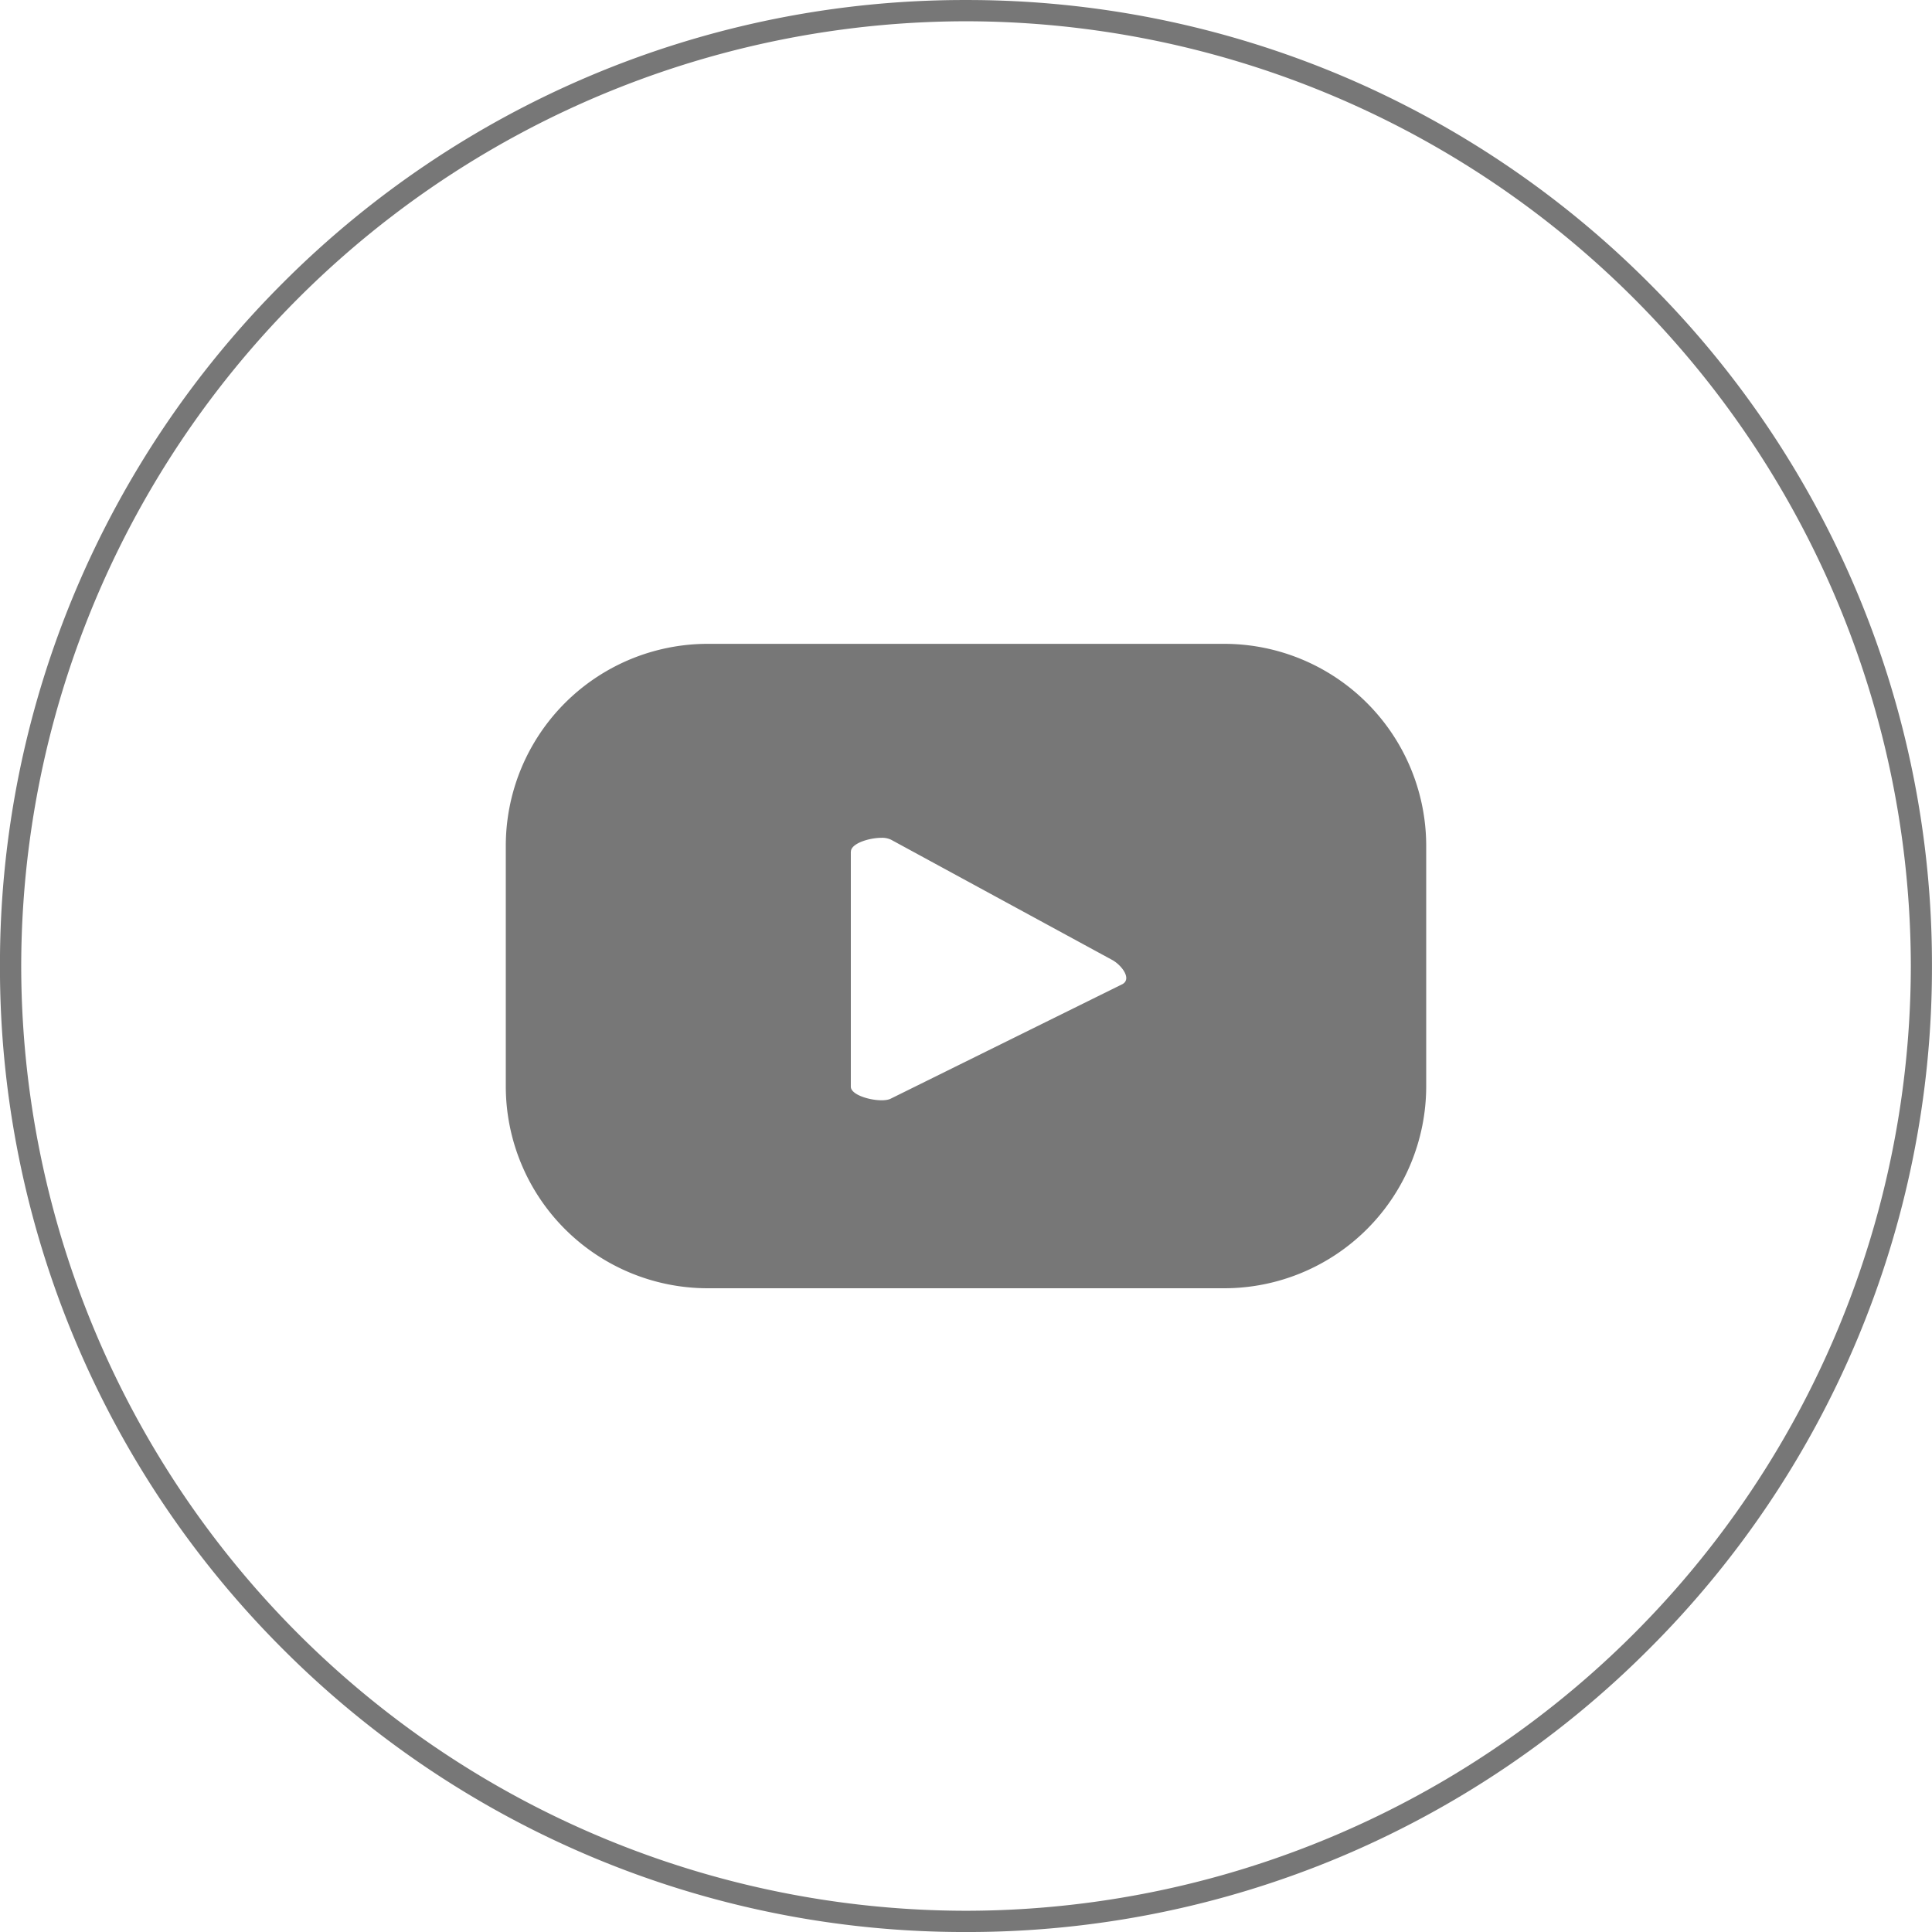 <svg xmlns="http://www.w3.org/2000/svg" width="100" height="100.002" viewBox="0 0 100 100.002">
  <path id="youtube" d="M19576.545-4755.925a49.937,49.937,0,0,1-15.906-10.724,49.952,49.952,0,0,1-10.711-15.89A49.755,49.755,0,0,1,19546-4802a49.749,49.749,0,0,1,3.926-19.46,49.967,49.967,0,0,1,10.711-15.891,49.953,49.953,0,0,1,15.906-10.724A49.77,49.77,0,0,1,19596-4852a49.837,49.837,0,0,1,19.465,3.927,49.93,49.93,0,0,1,15.891,10.724,49.861,49.861,0,0,1,10.719,15.891A49.749,49.749,0,0,1,19646-4802a49.755,49.755,0,0,1-3.926,19.462,49.846,49.846,0,0,1-10.719,15.89,49.914,49.914,0,0,1-15.891,10.724A49.8,49.8,0,0,1,19596-4752,49.734,49.734,0,0,1,19576.545-4755.925ZM19547.1-4802a48.948,48.948,0,0,0,48.9,48.9,48.952,48.952,0,0,0,48.906-48.9,48.959,48.959,0,0,0-48.906-48.9A48.955,48.955,0,0,0,19547.1-4802Zm35.535,16.679a10.454,10.454,0,0,1-10.453-10.453v-12.438a10.456,10.456,0,0,1,10.453-10.464h26.73a10.46,10.46,0,0,1,10.457,10.464v12.438a10.457,10.457,0,0,1-10.457,10.453Zm7.406-22.6v12.167c0,.529,1.6.874,2.074.615l11.984-5.923c.488-.269-.02-.959-.508-1.24l-11.465-6.234a1.08,1.08,0,0,0-.508-.1C19590.971-4808.632,19590.045-4808.339,19590.045-4807.921Z" transform="translate(-19546.002 4852.001)" fill="#777"/>
</svg>

